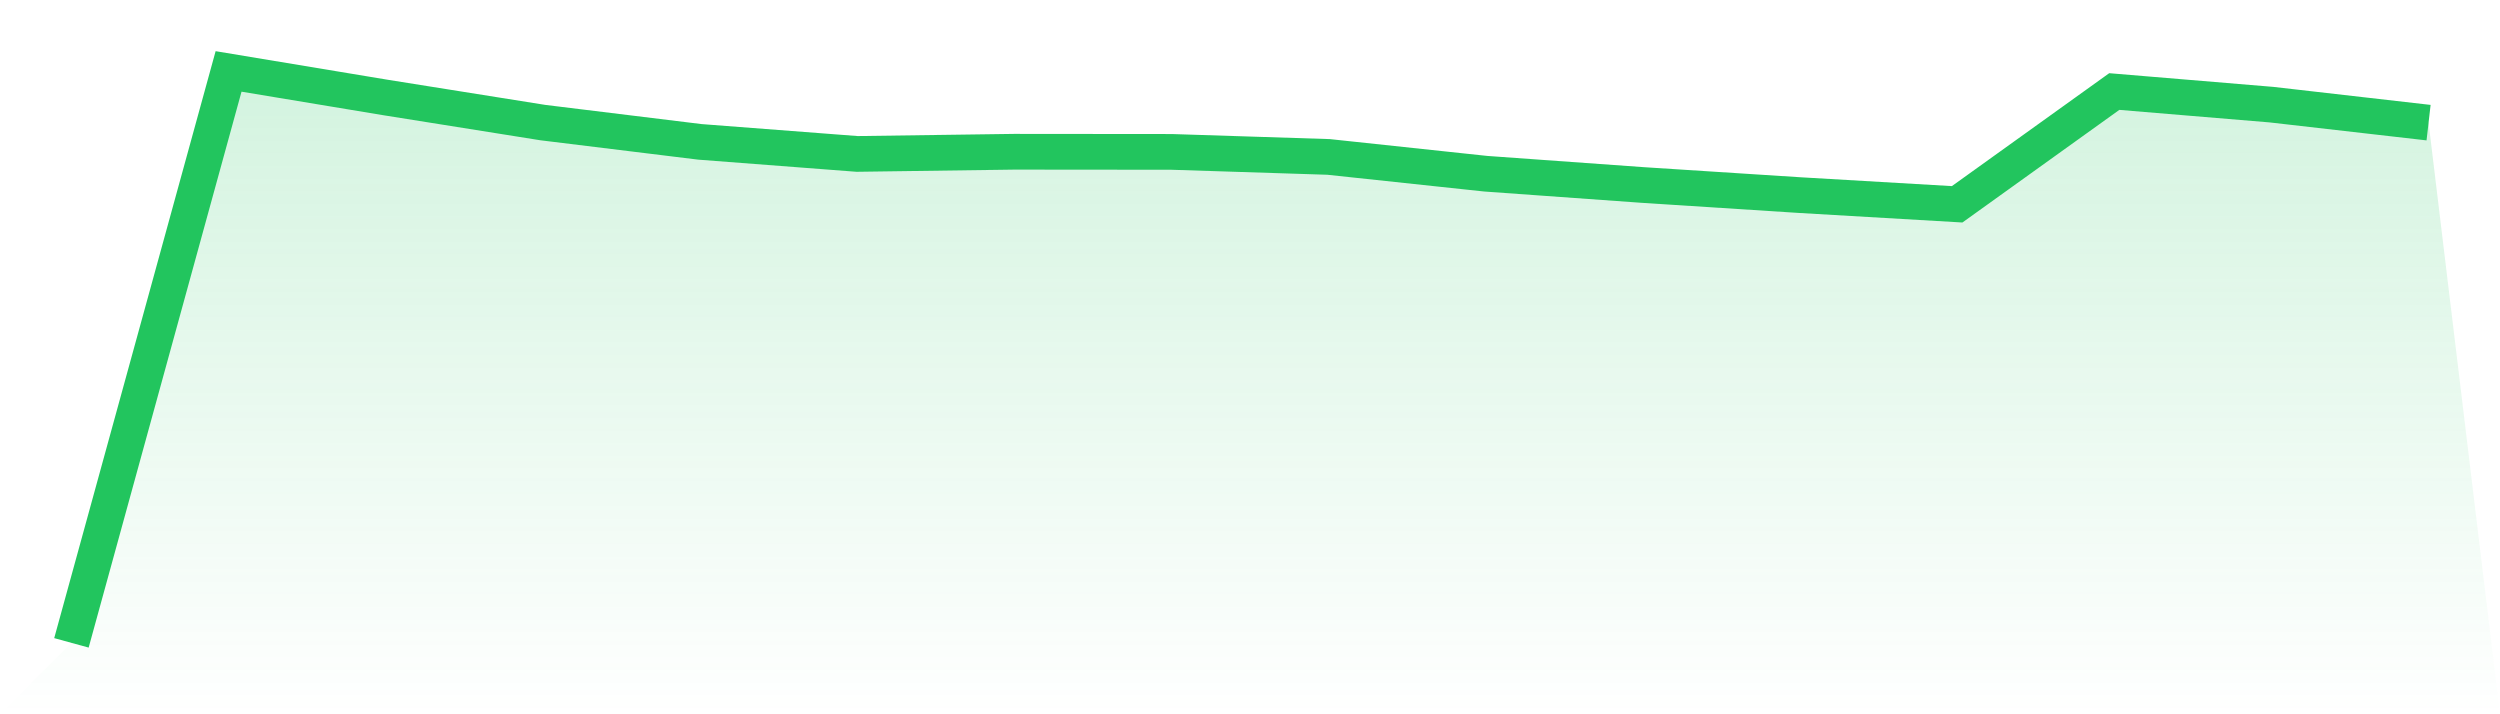 <svg viewBox="0 0 140 40" xmlns="http://www.w3.org/2000/svg">
<defs>
<linearGradient id="gradient" x1="0" x2="0" y1="0" y2="1">
<stop offset="0%" stop-color="#22c55e" stop-opacity="0.2"/>
<stop offset="100%" stop-color="#22c55e" stop-opacity="0"/>
</linearGradient>
</defs>
<path d="M4,36 L4,36 L12.8,4 L21.6,5.461 L30.4,6.865 L39.2,7.945 L48,8.62 L56.8,8.498 L65.6,8.506 L74.4,8.788 L83.2,9.728 L92,10.36 L100.8,10.927 L109.6,11.441 L118.4,5.126 L127.2,5.86 L136,6.868 L140,40 L0,40 z" fill="url(#gradient)"/>
<path d="M4,36 L4,36 L12.8,4 L21.6,5.461 L30.4,6.865 L39.2,7.945 L48,8.62 L56.8,8.498 L65.6,8.506 L74.4,8.788 L83.2,9.728 L92,10.36 L100.8,10.927 L109.6,11.441 L118.4,5.126 L127.2,5.86 L136,6.868" fill="none" stroke="#22c55e" stroke-width="2"/>
</svg>